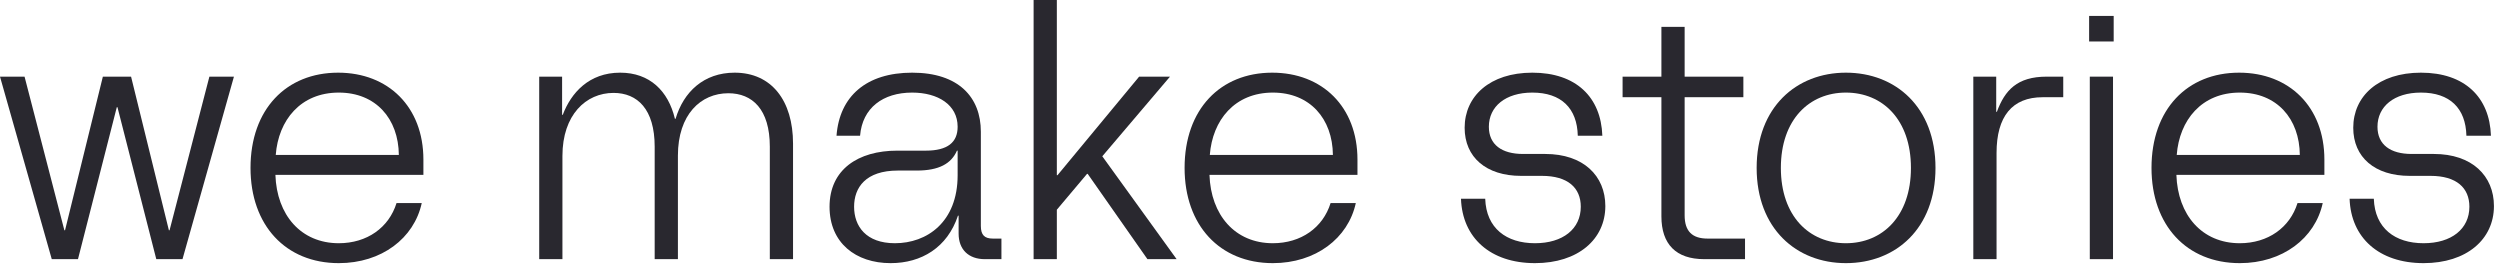 <svg width="208" height="22" viewBox="0 0 208 22" fill="none" xmlns="http://www.w3.org/2000/svg">
<g clip-path="url(#clip0_211_420)">
<path d="M0 6.377H2.043L5.356 19.16H5.411L8.558 6.377H10.905L14.052 19.16H14.107L17.421 6.377H19.463L15.184 21.562H13.003L9.773 8.917H9.718L6.488 21.562H4.307L0 6.377Z" fill="#29282F"/>
<path d="M20.843 13.969C20.843 9.083 23.825 6.046 28.132 6.046C32.3 6.046 35.227 8.89 35.227 13.279V14.549H22.914C23.024 17.89 25.04 20.236 28.187 20.236C30.534 20.236 32.356 18.939 32.991 16.896H35.089C34.454 19.822 31.748 21.893 28.187 21.893C23.77 21.893 20.843 18.746 20.843 13.969ZM33.184 12.893C33.156 9.884 31.279 7.703 28.187 7.703C25.012 7.703 23.162 9.994 22.942 12.893H33.184Z" fill="#29282F"/>
<path d="M44.862 6.377H46.767V9.552H46.822C47.512 7.73 49.003 6.046 51.598 6.046C54.055 6.046 55.601 7.564 56.153 9.884H56.208C56.871 7.647 58.555 6.046 61.122 6.046C64.187 6.046 65.981 8.365 65.981 11.954V21.562H64.049V12.203C64.049 9.083 62.586 7.758 60.598 7.758C58.306 7.758 56.402 9.525 56.402 12.948V21.562H54.469V12.203C54.469 9.083 53.033 7.73 51.046 7.73C48.754 7.73 46.794 9.552 46.794 12.976V21.562H44.862V6.377Z" fill="#29282F"/>
<path d="M74.098 21.893C71.199 21.893 69.018 20.209 69.018 17.2C69.018 14.107 71.392 12.534 74.65 12.534H77.024C78.846 12.534 79.675 11.844 79.675 10.546C79.675 8.724 78.046 7.703 75.892 7.703C73.463 7.703 71.751 8.972 71.558 11.291H69.598C69.846 8.006 72.082 6.046 75.892 6.046C79.757 6.046 81.607 8.089 81.607 10.96V18.801C81.607 19.546 81.911 19.85 82.601 19.85H83.319V21.562H81.939C80.586 21.562 79.757 20.761 79.757 19.436V17.945H79.702C78.819 20.595 76.665 21.893 74.098 21.893ZM74.457 20.236C77.107 20.236 79.675 18.497 79.675 14.577V12.534H79.619C79.15 13.611 78.129 14.19 76.279 14.19H74.705C72.027 14.19 71.061 15.598 71.061 17.2C71.061 18.828 72.055 20.236 74.457 20.236Z" fill="#29282F"/>
<path d="M85.996 0H87.929V14.577H87.984L94.775 6.377H97.343L91.711 13.003L97.895 21.562H95.466L90.496 14.466H90.441L87.929 17.448V21.562H85.996L85.996 0Z" fill="#29282F"/>
<path d="M98.558 13.969C98.558 9.083 101.539 6.046 105.846 6.046C110.015 6.046 112.941 8.89 112.941 13.279V14.549H100.628C100.739 17.89 102.754 20.236 105.901 20.236C108.248 20.236 110.07 18.939 110.705 16.896H112.803C112.168 19.822 109.463 21.893 105.901 21.893C101.484 21.893 98.558 18.746 98.558 13.969ZM110.898 12.893C110.871 9.884 108.993 7.703 105.901 7.703C102.726 7.703 100.877 9.994 100.656 12.893H110.898Z" fill="#29282F"/>
<path d="M121.554 16.537H123.57C123.652 18.994 125.336 20.236 127.711 20.236C130.03 20.236 131.521 19.049 131.521 17.2C131.521 15.626 130.444 14.632 128.291 14.632H126.551C123.652 14.632 121.858 13.086 121.858 10.629C121.858 8.006 123.956 6.046 127.49 6.046C131.134 6.046 133.205 8.089 133.315 11.291H131.272C131.217 9 129.892 7.703 127.49 7.703C125.254 7.703 123.873 8.862 123.873 10.546C123.873 12.037 124.95 12.81 126.717 12.81H128.567C131.741 12.81 133.564 14.632 133.564 17.144C133.564 19.905 131.3 21.893 127.711 21.893C123.984 21.893 121.665 19.767 121.554 16.537Z" fill="#29282F"/>
<path d="M138.229 18V8.089H134.999V6.377H138.229V2.236H140.162V6.377H145.048V8.089H140.162V17.917C140.162 19.242 140.797 19.85 142.067 19.85H145.186V21.561H141.79C139.444 21.561 138.229 20.319 138.229 18Z" fill="#29282F"/>
<path d="M146.153 13.969C146.153 8.917 149.466 6.046 153.579 6.046C157.72 6.046 161.033 8.917 161.033 13.969C161.033 19.022 157.72 21.893 153.579 21.893C149.466 21.893 146.153 19.022 146.153 13.969ZM153.579 20.236C156.616 20.236 158.99 18 158.99 13.97C158.99 9.939 156.616 7.703 153.579 7.703C150.542 7.703 148.168 9.939 148.168 13.97C148.168 18 150.542 20.236 153.579 20.236Z" fill="#29282F"/>
<path d="M164.18 6.377H166.085V9.304H166.14C166.803 7.509 167.824 6.377 170.281 6.377H171.662V8.089H169.95C167.41 8.089 166.113 9.69 166.113 12.727V21.562H164.18V6.377Z" fill="#29282F"/>
<path d="M173.815 1.325H175.858V3.451H173.815V1.325ZM173.871 6.377H175.803V21.561H173.871V6.377Z" fill="#29282F"/>
<path d="M179.005 13.969C179.005 9.083 181.987 6.046 186.294 6.046C190.463 6.046 193.389 8.89 193.389 13.279V14.549H181.076C181.186 17.89 183.202 20.236 186.349 20.236C188.696 20.236 190.518 18.939 191.153 16.896H193.251C192.616 19.822 189.91 21.893 186.349 21.893C181.932 21.893 179.005 18.746 179.005 13.969ZM191.346 12.893C191.318 9.884 189.441 7.703 186.349 7.703C183.174 7.703 181.324 9.994 181.104 12.893H191.346Z" fill="#29282F"/>
<path d="M195.487 16.537H197.502C197.585 18.994 199.269 20.236 201.643 20.236C203.962 20.236 205.453 19.049 205.453 17.2C205.453 15.626 204.376 14.632 202.223 14.632H200.484C197.585 14.632 195.79 13.086 195.79 10.629C195.79 8.006 197.888 6.046 201.422 6.046C205.066 6.046 207.137 8.089 207.247 11.291H205.205C205.149 9 203.824 7.703 201.422 7.703C199.186 7.703 197.806 8.862 197.806 10.546C197.806 12.037 198.882 12.81 200.649 12.81H202.499C205.674 12.81 207.496 14.632 207.496 17.144C207.496 19.905 205.232 21.893 201.643 21.893C197.916 21.893 195.597 19.767 195.487 16.537Z" fill="#29282F"/>
</g>
<defs>
<clipPath id="clip0_211_420">
<rect width="207.496" height="21.893" fill="white"/>
</clipPath>
</defs>
</svg>
